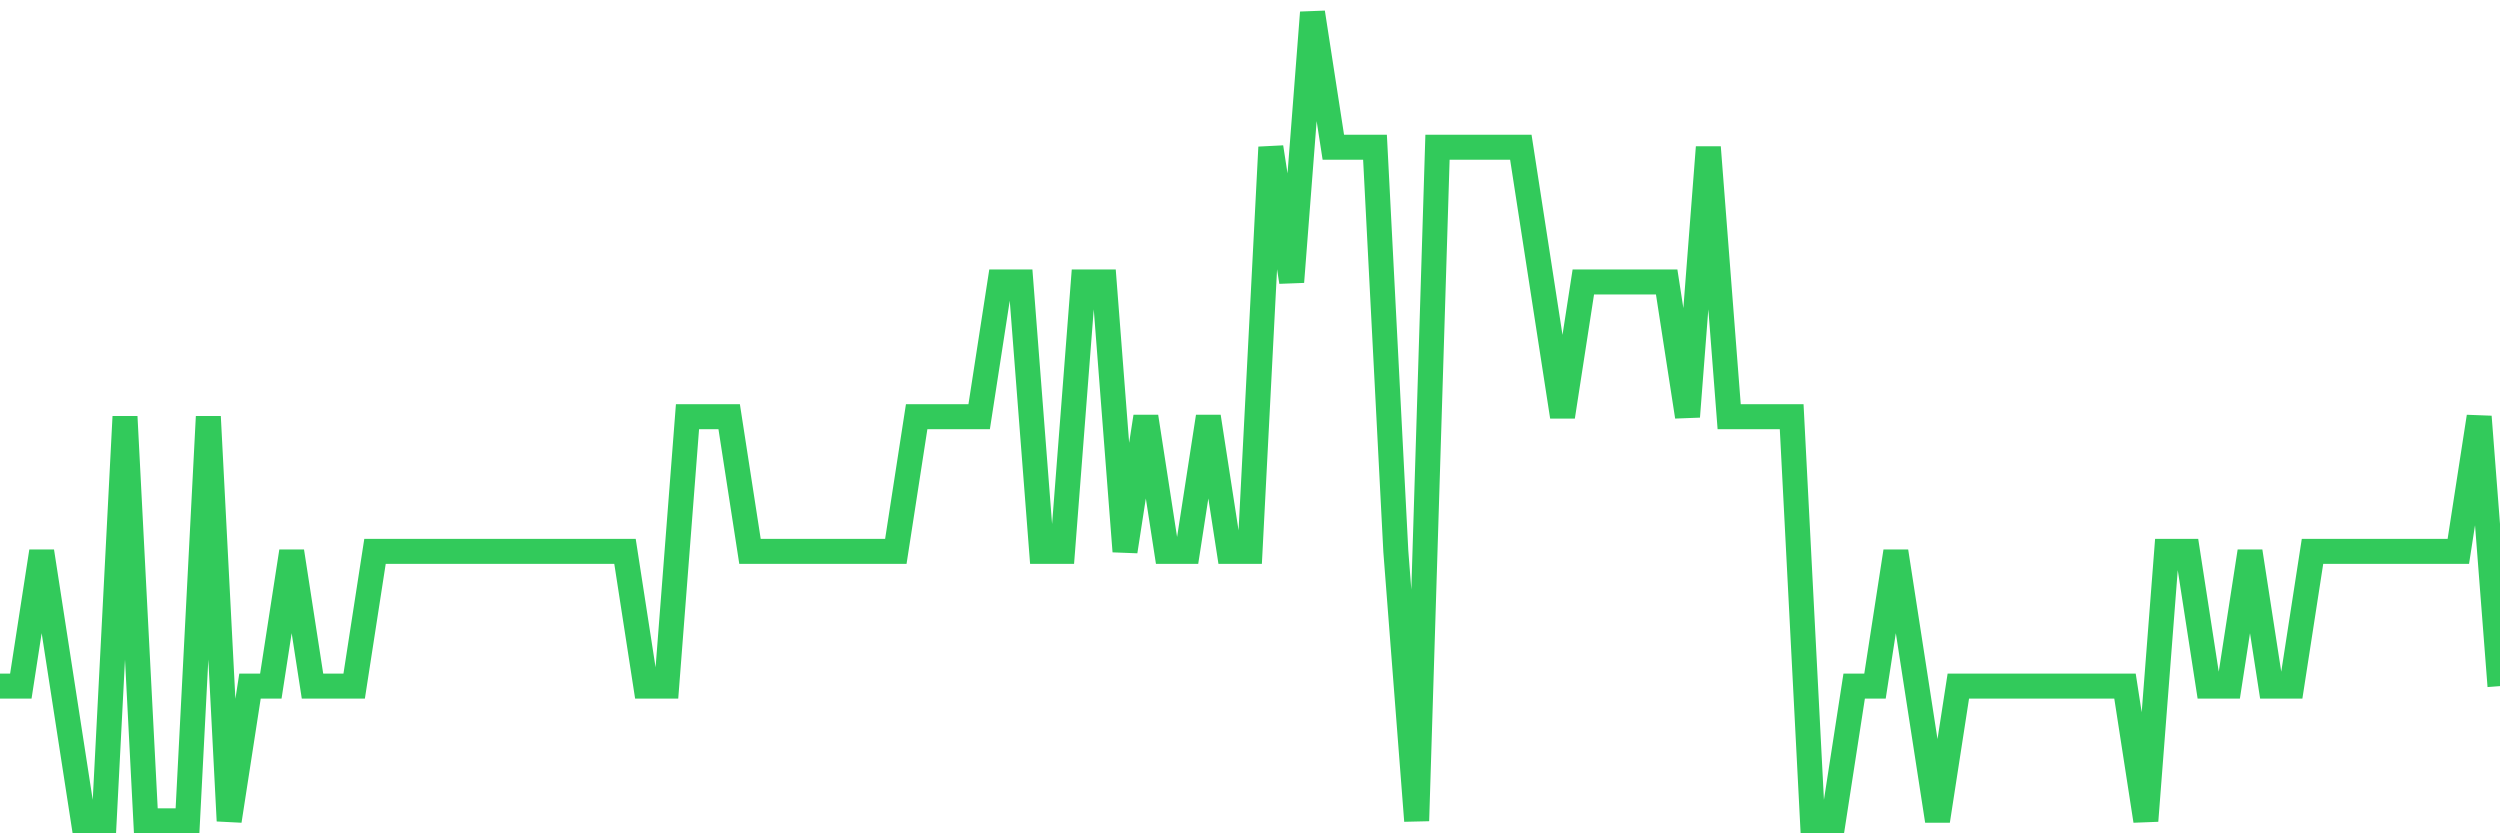 <svg
  xmlns="http://www.w3.org/2000/svg"
  xmlns:xlink="http://www.w3.org/1999/xlink"
  width="120"
  height="40"
  viewBox="0 0 120 40"
  preserveAspectRatio="none"
>
  <polyline
    points="0,32.933 1,32.933 2,26.467 3,32.933 4,39.4 5,39.4 6,20 7,39.4 8,39.4 9,39.4 10,20 11,39.4 12,32.933 13,32.933 14,26.467 15,32.933 16,32.933 17,32.933 18,26.467 19,26.467 20,26.467 21,26.467 22,26.467 23,26.467 24,26.467 25,26.467 26,26.467 27,26.467 28,26.467 29,26.467 30,26.467 31,32.933 32,32.933 33,20 34,20 35,20 36,26.467 37,26.467 38,26.467 39,26.467 40,26.467 41,26.467 42,26.467 43,26.467 44,20 45,20 46,20 47,20 48,13.533 49,13.533 50,26.467 51,26.467 52,13.533 53,13.533 54,26.467 55,20 56,26.467 57,26.467 58,20 59,26.467 60,26.467 61,7.067 62,13.533 63,0.6 64,7.067 65,7.067 66,7.067 67,26.467 68,39.4 69,7.067 70,7.067 71,7.067 72,7.067 73,7.067 74,13.533 75,20 76,13.533 77,13.533 78,13.533 79,13.533 80,13.533 81,20 82,7.067 83,20 84,20 85,20 86,20 87,39.4 88,39.4 89,32.933 90,32.933 91,26.467 92,32.933 93,39.4 94,32.933 95,32.933 96,32.933 97,32.933 98,32.933 99,32.933 100,32.933 101,32.933 102,32.933 103,39.4 104,26.467 105,26.467 106,32.933 107,32.933 108,26.467 109,32.933 110,32.933 111,26.467 112,26.467 113,26.467 114,26.467 115,26.467 116,26.467 117,26.467 118,26.467 119,20 120,32.933"
    fill="none"
    stroke="#32ca5b"
    stroke-width="1.2"
  >
  </polyline>
</svg>